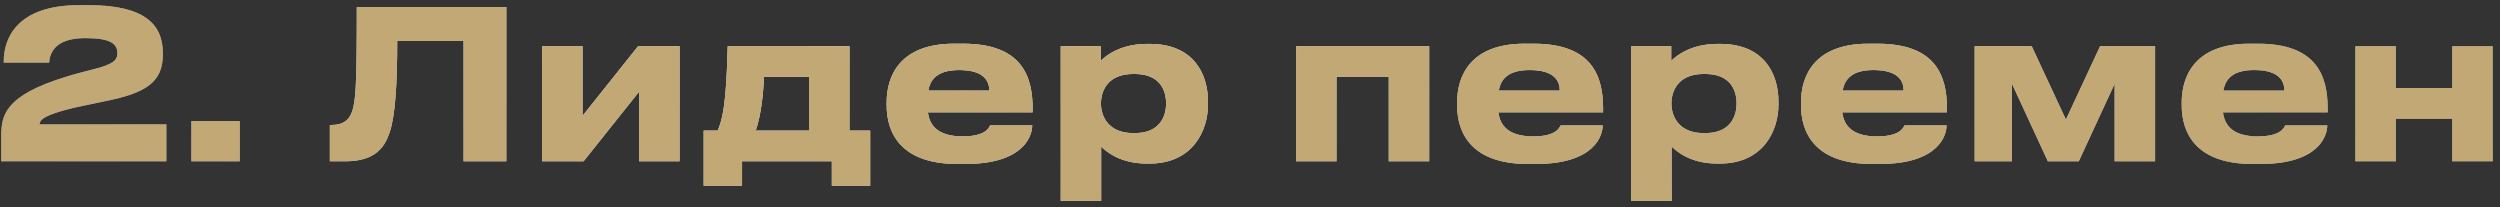 <svg width="217" height="18" viewBox="0 0 217 18" fill="none" xmlns="http://www.w3.org/2000/svg">
<rect x="0" y="0" width="217" height="18" fill="#333333" stroke="none"/>
<path d="M14.437 14H0.109V11.84C0.109 10.022 0.379 8.294 5.761 6.656C6.337 6.458 7.525 6.17 8.065 6.026C9.793 5.594 10.189 5.252 10.189 4.622C10.189 3.812 9.631 3.308 7.399 3.308C4.663 3.308 4.321 4.712 4.267 5.432H0.325V5.306C0.325 3.416 1.387 0.446 6.877 0.446H7.687C12.583 0.446 14.131 2.156 14.131 4.586V4.73C14.131 7.088 12.745 8.078 9.037 8.798L6.409 9.356C3.781 9.986 3.439 10.418 3.439 10.796H14.437V14ZM20.808 10.508V14H16.614V10.508H20.808ZM40.24 14V3.56H34.48C34.48 7.214 34.318 10.004 33.832 11.462C33.4 12.74 32.626 14 29.962 14H28.63V10.85H28.756C29.854 10.85 30.304 10.346 30.52 9.788C30.88 8.852 30.97 7.574 30.97 0.608H43.948V14H40.24ZM55.478 7.952L50.654 14H47.054V4.01H50.564V10.058L55.388 4.01H58.988V14H55.478V7.952ZM61.079 16.124V11.336H62.285C62.969 9.968 63.077 6.998 63.167 4.01H73.733V11.336H75.533V16.124H72.203V14H64.409V16.124H61.079ZM65.597 11.336H70.223V6.674H66.317C66.263 7.97 66.083 9.95 65.597 11.336ZM83.26 6.08C81.442 6.08 80.758 6.818 80.578 7.862H85.87C85.87 7.124 85.51 6.08 83.26 6.08ZM85.942 10.886H89.596C89.596 11.714 88.948 14.234 83.782 14.234H83.116C78.184 14.234 76.96 11.534 76.96 9.14V8.888C76.96 6.638 78.076 3.794 82.81 3.794H83.602C88.714 3.794 89.632 6.638 89.632 9.428V9.752H80.542C80.686 10.904 81.424 11.84 83.566 11.84C85.6 11.84 85.852 11.048 85.942 10.886ZM101.216 9.014V8.96C101.216 7.88 100.712 6.422 98.516 6.422H98.336C96.23 6.422 95.564 7.808 95.564 8.96V9.014C95.564 10.112 96.23 11.552 98.336 11.552H98.516C100.712 11.552 101.216 10.04 101.216 9.014ZM92.072 17.438V4.01H95.546V5.288C95.978 4.82 97.292 3.812 99.56 3.812H99.794C103.61 3.812 104.852 6.422 104.852 8.798V9.104C104.852 11.282 103.574 14.198 99.776 14.198H99.524C97.238 14.198 96.014 13.154 95.582 12.722V17.438H92.072ZM112.497 14V4.01H124.053V14H120.543V6.674H116.007V14H112.497ZM132.778 6.08C130.96 6.08 130.276 6.818 130.096 7.862H135.388C135.388 7.124 135.028 6.08 132.778 6.08ZM135.46 10.886H139.114C139.114 11.714 138.466 14.234 133.3 14.234H132.634C127.702 14.234 126.478 11.534 126.478 9.14V8.888C126.478 6.638 127.594 3.794 132.328 3.794H133.12C138.232 3.794 139.15 6.638 139.15 9.428V9.752H130.06C130.204 10.904 130.942 11.84 133.084 11.84C135.118 11.84 135.37 11.048 135.46 10.886ZM150.734 9.014V8.96C150.734 7.88 150.23 6.422 148.034 6.422H147.854C145.748 6.422 145.082 7.808 145.082 8.96V9.014C145.082 10.112 145.748 11.552 147.854 11.552H148.034C150.23 11.552 150.734 10.04 150.734 9.014ZM141.59 17.438V4.01H145.064V5.288C145.496 4.82 146.81 3.812 149.078 3.812H149.312C153.128 3.812 154.37 6.422 154.37 8.798V9.104C154.37 11.282 153.092 14.198 149.294 14.198H149.042C146.756 14.198 145.532 13.154 145.1 12.722V17.438H141.59ZM162.626 6.08C160.808 6.08 160.124 6.818 159.944 7.862H165.236C165.236 7.124 164.876 6.08 162.626 6.08ZM165.308 10.886H168.962C168.962 11.714 168.314 14.234 163.148 14.234H162.482C157.55 14.234 156.326 11.534 156.326 9.14V8.888C156.326 6.638 157.442 3.794 162.176 3.794H162.968C168.08 3.794 168.998 6.638 168.998 9.428V9.752H159.908C160.052 10.904 160.79 11.84 162.932 11.84C164.966 11.84 165.218 11.048 165.308 10.886ZM174.641 7.268V14H171.401V4.01H176.351L179.321 10.382L182.291 4.01H187.061V14H183.551V7.268L180.437 14H177.755L174.641 7.268ZM195.672 6.08C193.854 6.08 193.17 6.818 192.99 7.862H198.282C198.282 7.124 197.922 6.08 195.672 6.08ZM198.354 10.886H202.008C202.008 11.714 201.36 14.234 196.194 14.234H195.528C190.596 14.234 189.372 11.534 189.372 9.14V8.888C189.372 6.638 190.488 3.794 195.222 3.794H196.014C201.126 3.794 202.044 6.638 202.044 9.428V9.752H192.954C193.098 10.904 193.836 11.84 195.978 11.84C198.012 11.84 198.264 11.048 198.354 10.886ZM207.958 14H204.448V4.01H207.958V7.646H212.854V4.01H216.364V14H212.854V10.31H207.958V14Z" fill="url(#paint0_linear_41_163)"/>
<path d="M14.437 14H0.109V11.84C0.109 10.022 0.379 8.294 5.761 6.656C6.337 6.458 7.525 6.17 8.065 6.026C9.793 5.594 10.189 5.252 10.189 4.622C10.189 3.812 9.631 3.308 7.399 3.308C4.663 3.308 4.321 4.712 4.267 5.432H0.325V5.306C0.325 3.416 1.387 0.446 6.877 0.446H7.687C12.583 0.446 14.131 2.156 14.131 4.586V4.73C14.131 7.088 12.745 8.078 9.037 8.798L6.409 9.356C3.781 9.986 3.439 10.418 3.439 10.796H14.437V14ZM20.808 10.508V14H16.614V10.508H20.808ZM40.24 14V3.56H34.48C34.48 7.214 34.318 10.004 33.832 11.462C33.4 12.74 32.626 14 29.962 14H28.63V10.85H28.756C29.854 10.85 30.304 10.346 30.52 9.788C30.88 8.852 30.97 7.574 30.97 0.608H43.948V14H40.24ZM55.478 7.952L50.654 14H47.054V4.01H50.564V10.058L55.388 4.01H58.988V14H55.478V7.952ZM61.079 16.124V11.336H62.285C62.969 9.968 63.077 6.998 63.167 4.01H73.733V11.336H75.533V16.124H72.203V14H64.409V16.124H61.079ZM65.597 11.336H70.223V6.674H66.317C66.263 7.97 66.083 9.95 65.597 11.336ZM83.26 6.08C81.442 6.08 80.758 6.818 80.578 7.862H85.87C85.87 7.124 85.51 6.08 83.26 6.08ZM85.942 10.886H89.596C89.596 11.714 88.948 14.234 83.782 14.234H83.116C78.184 14.234 76.96 11.534 76.96 9.14V8.888C76.96 6.638 78.076 3.794 82.81 3.794H83.602C88.714 3.794 89.632 6.638 89.632 9.428V9.752H80.542C80.686 10.904 81.424 11.84 83.566 11.84C85.6 11.84 85.852 11.048 85.942 10.886ZM101.216 9.014V8.96C101.216 7.88 100.712 6.422 98.516 6.422H98.336C96.23 6.422 95.564 7.808 95.564 8.96V9.014C95.564 10.112 96.23 11.552 98.336 11.552H98.516C100.712 11.552 101.216 10.04 101.216 9.014ZM92.072 17.438V4.01H95.546V5.288C95.978 4.82 97.292 3.812 99.56 3.812H99.794C103.61 3.812 104.852 6.422 104.852 8.798V9.104C104.852 11.282 103.574 14.198 99.776 14.198H99.524C97.238 14.198 96.014 13.154 95.582 12.722V17.438H92.072ZM112.497 14V4.01H124.053V14H120.543V6.674H116.007V14H112.497ZM132.778 6.08C130.96 6.08 130.276 6.818 130.096 7.862H135.388C135.388 7.124 135.028 6.08 132.778 6.08ZM135.46 10.886H139.114C139.114 11.714 138.466 14.234 133.3 14.234H132.634C127.702 14.234 126.478 11.534 126.478 9.14V8.888C126.478 6.638 127.594 3.794 132.328 3.794H133.12C138.232 3.794 139.15 6.638 139.15 9.428V9.752H130.06C130.204 10.904 130.942 11.84 133.084 11.84C135.118 11.84 135.37 11.048 135.46 10.886ZM150.734 9.014V8.96C150.734 7.88 150.23 6.422 148.034 6.422H147.854C145.748 6.422 145.082 7.808 145.082 8.96V9.014C145.082 10.112 145.748 11.552 147.854 11.552H148.034C150.23 11.552 150.734 10.04 150.734 9.014ZM141.59 17.438V4.01H145.064V5.288C145.496 4.82 146.81 3.812 149.078 3.812H149.312C153.128 3.812 154.37 6.422 154.37 8.798V9.104C154.37 11.282 153.092 14.198 149.294 14.198H149.042C146.756 14.198 145.532 13.154 145.1 12.722V17.438H141.59ZM162.626 6.08C160.808 6.08 160.124 6.818 159.944 7.862H165.236C165.236 7.124 164.876 6.08 162.626 6.08ZM165.308 10.886H168.962C168.962 11.714 168.314 14.234 163.148 14.234H162.482C157.55 14.234 156.326 11.534 156.326 9.14V8.888C156.326 6.638 157.442 3.794 162.176 3.794H162.968C168.08 3.794 168.998 6.638 168.998 9.428V9.752H159.908C160.052 10.904 160.79 11.84 162.932 11.84C164.966 11.84 165.218 11.048 165.308 10.886ZM174.641 7.268V14H171.401V4.01H176.351L179.321 10.382L182.291 4.01H187.061V14H183.551V7.268L180.437 14H177.755L174.641 7.268ZM195.672 6.08C193.854 6.08 193.17 6.818 192.99 7.862H198.282C198.282 7.124 197.922 6.08 195.672 6.08ZM198.354 10.886H202.008C202.008 11.714 201.36 14.234 196.194 14.234H195.528C190.596 14.234 189.372 11.534 189.372 9.14V8.888C189.372 6.638 190.488 3.794 195.222 3.794H196.014C201.126 3.794 202.044 6.638 202.044 9.428V9.752H192.954C193.098 10.904 193.836 11.84 195.978 11.84C198.012 11.84 198.264 11.048 198.354 10.886ZM207.958 14H204.448V4.01H207.958V7.646H212.854V4.01H216.364V14H212.854V10.31H207.958V14Z" fill="url(#paint1_radial_41_163)" style="mix-blend-mode:overlay"/>
<path d="M14.437 14H0.109V11.84C0.109 10.022 0.379 8.294 5.761 6.656C6.337 6.458 7.525 6.17 8.065 6.026C9.793 5.594 10.189 5.252 10.189 4.622C10.189 3.812 9.631 3.308 7.399 3.308C4.663 3.308 4.321 4.712 4.267 5.432H0.325V5.306C0.325 3.416 1.387 0.446 6.877 0.446H7.687C12.583 0.446 14.131 2.156 14.131 4.586V4.73C14.131 7.088 12.745 8.078 9.037 8.798L6.409 9.356C3.781 9.986 3.439 10.418 3.439 10.796H14.437V14ZM20.808 10.508V14H16.614V10.508H20.808ZM40.24 14V3.56H34.48C34.48 7.214 34.318 10.004 33.832 11.462C33.4 12.74 32.626 14 29.962 14H28.63V10.85H28.756C29.854 10.85 30.304 10.346 30.52 9.788C30.88 8.852 30.97 7.574 30.97 0.608H43.948V14H40.24ZM55.478 7.952L50.654 14H47.054V4.01H50.564V10.058L55.388 4.01H58.988V14H55.478V7.952ZM61.079 16.124V11.336H62.285C62.969 9.968 63.077 6.998 63.167 4.01H73.733V11.336H75.533V16.124H72.203V14H64.409V16.124H61.079ZM65.597 11.336H70.223V6.674H66.317C66.263 7.97 66.083 9.95 65.597 11.336ZM83.26 6.08C81.442 6.08 80.758 6.818 80.578 7.862H85.87C85.87 7.124 85.51 6.08 83.26 6.08ZM85.942 10.886H89.596C89.596 11.714 88.948 14.234 83.782 14.234H83.116C78.184 14.234 76.96 11.534 76.96 9.14V8.888C76.96 6.638 78.076 3.794 82.81 3.794H83.602C88.714 3.794 89.632 6.638 89.632 9.428V9.752H80.542C80.686 10.904 81.424 11.84 83.566 11.84C85.6 11.84 85.852 11.048 85.942 10.886ZM101.216 9.014V8.96C101.216 7.88 100.712 6.422 98.516 6.422H98.336C96.23 6.422 95.564 7.808 95.564 8.96V9.014C95.564 10.112 96.23 11.552 98.336 11.552H98.516C100.712 11.552 101.216 10.04 101.216 9.014ZM92.072 17.438V4.01H95.546V5.288C95.978 4.82 97.292 3.812 99.56 3.812H99.794C103.61 3.812 104.852 6.422 104.852 8.798V9.104C104.852 11.282 103.574 14.198 99.776 14.198H99.524C97.238 14.198 96.014 13.154 95.582 12.722V17.438H92.072ZM112.497 14V4.01H124.053V14H120.543V6.674H116.007V14H112.497ZM132.778 6.08C130.96 6.08 130.276 6.818 130.096 7.862H135.388C135.388 7.124 135.028 6.08 132.778 6.08ZM135.46 10.886H139.114C139.114 11.714 138.466 14.234 133.3 14.234H132.634C127.702 14.234 126.478 11.534 126.478 9.14V8.888C126.478 6.638 127.594 3.794 132.328 3.794H133.12C138.232 3.794 139.15 6.638 139.15 9.428V9.752H130.06C130.204 10.904 130.942 11.84 133.084 11.84C135.118 11.84 135.37 11.048 135.46 10.886ZM150.734 9.014V8.96C150.734 7.88 150.23 6.422 148.034 6.422H147.854C145.748 6.422 145.082 7.808 145.082 8.96V9.014C145.082 10.112 145.748 11.552 147.854 11.552H148.034C150.23 11.552 150.734 10.04 150.734 9.014ZM141.59 17.438V4.01H145.064V5.288C145.496 4.82 146.81 3.812 149.078 3.812H149.312C153.128 3.812 154.37 6.422 154.37 8.798V9.104C154.37 11.282 153.092 14.198 149.294 14.198H149.042C146.756 14.198 145.532 13.154 145.1 12.722V17.438H141.59ZM162.626 6.08C160.808 6.08 160.124 6.818 159.944 7.862H165.236C165.236 7.124 164.876 6.08 162.626 6.08ZM165.308 10.886H168.962C168.962 11.714 168.314 14.234 163.148 14.234H162.482C157.55 14.234 156.326 11.534 156.326 9.14V8.888C156.326 6.638 157.442 3.794 162.176 3.794H162.968C168.08 3.794 168.998 6.638 168.998 9.428V9.752H159.908C160.052 10.904 160.79 11.84 162.932 11.84C164.966 11.84 165.218 11.048 165.308 10.886ZM174.641 7.268V14H171.401V4.01H176.351L179.321 10.382L182.291 4.01H187.061V14H183.551V7.268L180.437 14H177.755L174.641 7.268ZM195.672 6.08C193.854 6.08 193.17 6.818 192.99 7.862H198.282C198.282 7.124 197.922 6.08 195.672 6.08ZM198.354 10.886H202.008C202.008 11.714 201.36 14.234 196.194 14.234H195.528C190.596 14.234 189.372 11.534 189.372 9.14V8.888C189.372 6.638 190.488 3.794 195.222 3.794H196.014C201.126 3.794 202.044 6.638 202.044 9.428V9.752H192.954C193.098 10.904 193.836 11.84 195.978 11.84C198.012 11.84 198.264 11.048 198.354 10.886ZM207.958 14H204.448V4.01H207.958V7.646H212.854V4.01H216.364V14H212.854V10.31H207.958V14Z" fill="url(#paint2_radial_41_163)"/>
<path d="M14.437 14H0.109V11.84C0.109 10.022 0.379 8.294 5.761 6.656C6.337 6.458 7.525 6.17 8.065 6.026C9.793 5.594 10.189 5.252 10.189 4.622C10.189 3.812 9.631 3.308 7.399 3.308C4.663 3.308 4.321 4.712 4.267 5.432H0.325V5.306C0.325 3.416 1.387 0.446 6.877 0.446H7.687C12.583 0.446 14.131 2.156 14.131 4.586V4.73C14.131 7.088 12.745 8.078 9.037 8.798L6.409 9.356C3.781 9.986 3.439 10.418 3.439 10.796H14.437V14ZM20.808 10.508V14H16.614V10.508H20.808ZM40.24 14V3.56H34.48C34.48 7.214 34.318 10.004 33.832 11.462C33.4 12.74 32.626 14 29.962 14H28.63V10.85H28.756C29.854 10.85 30.304 10.346 30.52 9.788C30.88 8.852 30.97 7.574 30.97 0.608H43.948V14H40.24ZM55.478 7.952L50.654 14H47.054V4.01H50.564V10.058L55.388 4.01H58.988V14H55.478V7.952ZM61.079 16.124V11.336H62.285C62.969 9.968 63.077 6.998 63.167 4.01H73.733V11.336H75.533V16.124H72.203V14H64.409V16.124H61.079ZM65.597 11.336H70.223V6.674H66.317C66.263 7.97 66.083 9.95 65.597 11.336ZM83.26 6.08C81.442 6.08 80.758 6.818 80.578 7.862H85.87C85.87 7.124 85.51 6.08 83.26 6.08ZM85.942 10.886H89.596C89.596 11.714 88.948 14.234 83.782 14.234H83.116C78.184 14.234 76.96 11.534 76.96 9.14V8.888C76.96 6.638 78.076 3.794 82.81 3.794H83.602C88.714 3.794 89.632 6.638 89.632 9.428V9.752H80.542C80.686 10.904 81.424 11.84 83.566 11.84C85.6 11.84 85.852 11.048 85.942 10.886ZM101.216 9.014V8.96C101.216 7.88 100.712 6.422 98.516 6.422H98.336C96.23 6.422 95.564 7.808 95.564 8.96V9.014C95.564 10.112 96.23 11.552 98.336 11.552H98.516C100.712 11.552 101.216 10.04 101.216 9.014ZM92.072 17.438V4.01H95.546V5.288C95.978 4.82 97.292 3.812 99.56 3.812H99.794C103.61 3.812 104.852 6.422 104.852 8.798V9.104C104.852 11.282 103.574 14.198 99.776 14.198H99.524C97.238 14.198 96.014 13.154 95.582 12.722V17.438H92.072ZM112.497 14V4.01H124.053V14H120.543V6.674H116.007V14H112.497ZM132.778 6.08C130.96 6.08 130.276 6.818 130.096 7.862H135.388C135.388 7.124 135.028 6.08 132.778 6.08ZM135.46 10.886H139.114C139.114 11.714 138.466 14.234 133.3 14.234H132.634C127.702 14.234 126.478 11.534 126.478 9.14V8.888C126.478 6.638 127.594 3.794 132.328 3.794H133.12C138.232 3.794 139.15 6.638 139.15 9.428V9.752H130.06C130.204 10.904 130.942 11.84 133.084 11.84C135.118 11.84 135.37 11.048 135.46 10.886ZM150.734 9.014V8.96C150.734 7.88 150.23 6.422 148.034 6.422H147.854C145.748 6.422 145.082 7.808 145.082 8.96V9.014C145.082 10.112 145.748 11.552 147.854 11.552H148.034C150.23 11.552 150.734 10.04 150.734 9.014ZM141.59 17.438V4.01H145.064V5.288C145.496 4.82 146.81 3.812 149.078 3.812H149.312C153.128 3.812 154.37 6.422 154.37 8.798V9.104C154.37 11.282 153.092 14.198 149.294 14.198H149.042C146.756 14.198 145.532 13.154 145.1 12.722V17.438H141.59ZM162.626 6.08C160.808 6.08 160.124 6.818 159.944 7.862H165.236C165.236 7.124 164.876 6.08 162.626 6.08ZM165.308 10.886H168.962C168.962 11.714 168.314 14.234 163.148 14.234H162.482C157.55 14.234 156.326 11.534 156.326 9.14V8.888C156.326 6.638 157.442 3.794 162.176 3.794H162.968C168.08 3.794 168.998 6.638 168.998 9.428V9.752H159.908C160.052 10.904 160.79 11.84 162.932 11.84C164.966 11.84 165.218 11.048 165.308 10.886ZM174.641 7.268V14H171.401V4.01H176.351L179.321 10.382L182.291 4.01H187.061V14H183.551V7.268L180.437 14H177.755L174.641 7.268ZM195.672 6.08C193.854 6.08 193.17 6.818 192.99 7.862H198.282C198.282 7.124 197.922 6.08 195.672 6.08ZM198.354 10.886H202.008C202.008 11.714 201.36 14.234 196.194 14.234H195.528C190.596 14.234 189.372 11.534 189.372 9.14V8.888C189.372 6.638 190.488 3.794 195.222 3.794H196.014C201.126 3.794 202.044 6.638 202.044 9.428V9.752H192.954C193.098 10.904 193.836 11.84 195.978 11.84C198.012 11.84 198.264 11.048 198.354 10.886ZM207.958 14H204.448V4.01H207.958V7.646H212.854V4.01H216.364V14H212.854V10.31H207.958V14Z" fill="#C1A875" style="mix-blend-mode:color"/>
<defs>
<linearGradient id="paint0_linear_41_163" x1="1" y1="6" x2="218" y2="6" gradientUnits="userSpaceOnUse">
<stop stop-color="#576167"/>
<stop offset="0.191" stop-color="#9EA1A2"/>
<stop offset="0.396" stop-color="#848989"/>
<stop offset="0.621" stop-color="#576167"/>
<stop offset="0.83" stop-color="#757A7C"/>
<stop offset="1" stop-color="#576167"/>
</linearGradient>
<radialGradient id="paint1_radial_41_163" cx="0" cy="0" r="1" gradientUnits="userSpaceOnUse" gradientTransform="translate(116.563 -3.202) rotate(90) scale(17.831 164.168)">
<stop stop-color="white"/>
<stop offset="1" stop-color="white" stop-opacity="0"/>
</radialGradient>
<radialGradient id="paint2_radial_41_163" cx="0" cy="0" r="1" gradientUnits="userSpaceOnUse" gradientTransform="translate(128.838 23.663) rotate(-89.221) scale(25.553 234.734)">
<stop stop-color="white"/>
<stop offset="1" stop-color="white" stop-opacity="0"/>
</radialGradient>
</defs>
</svg>
